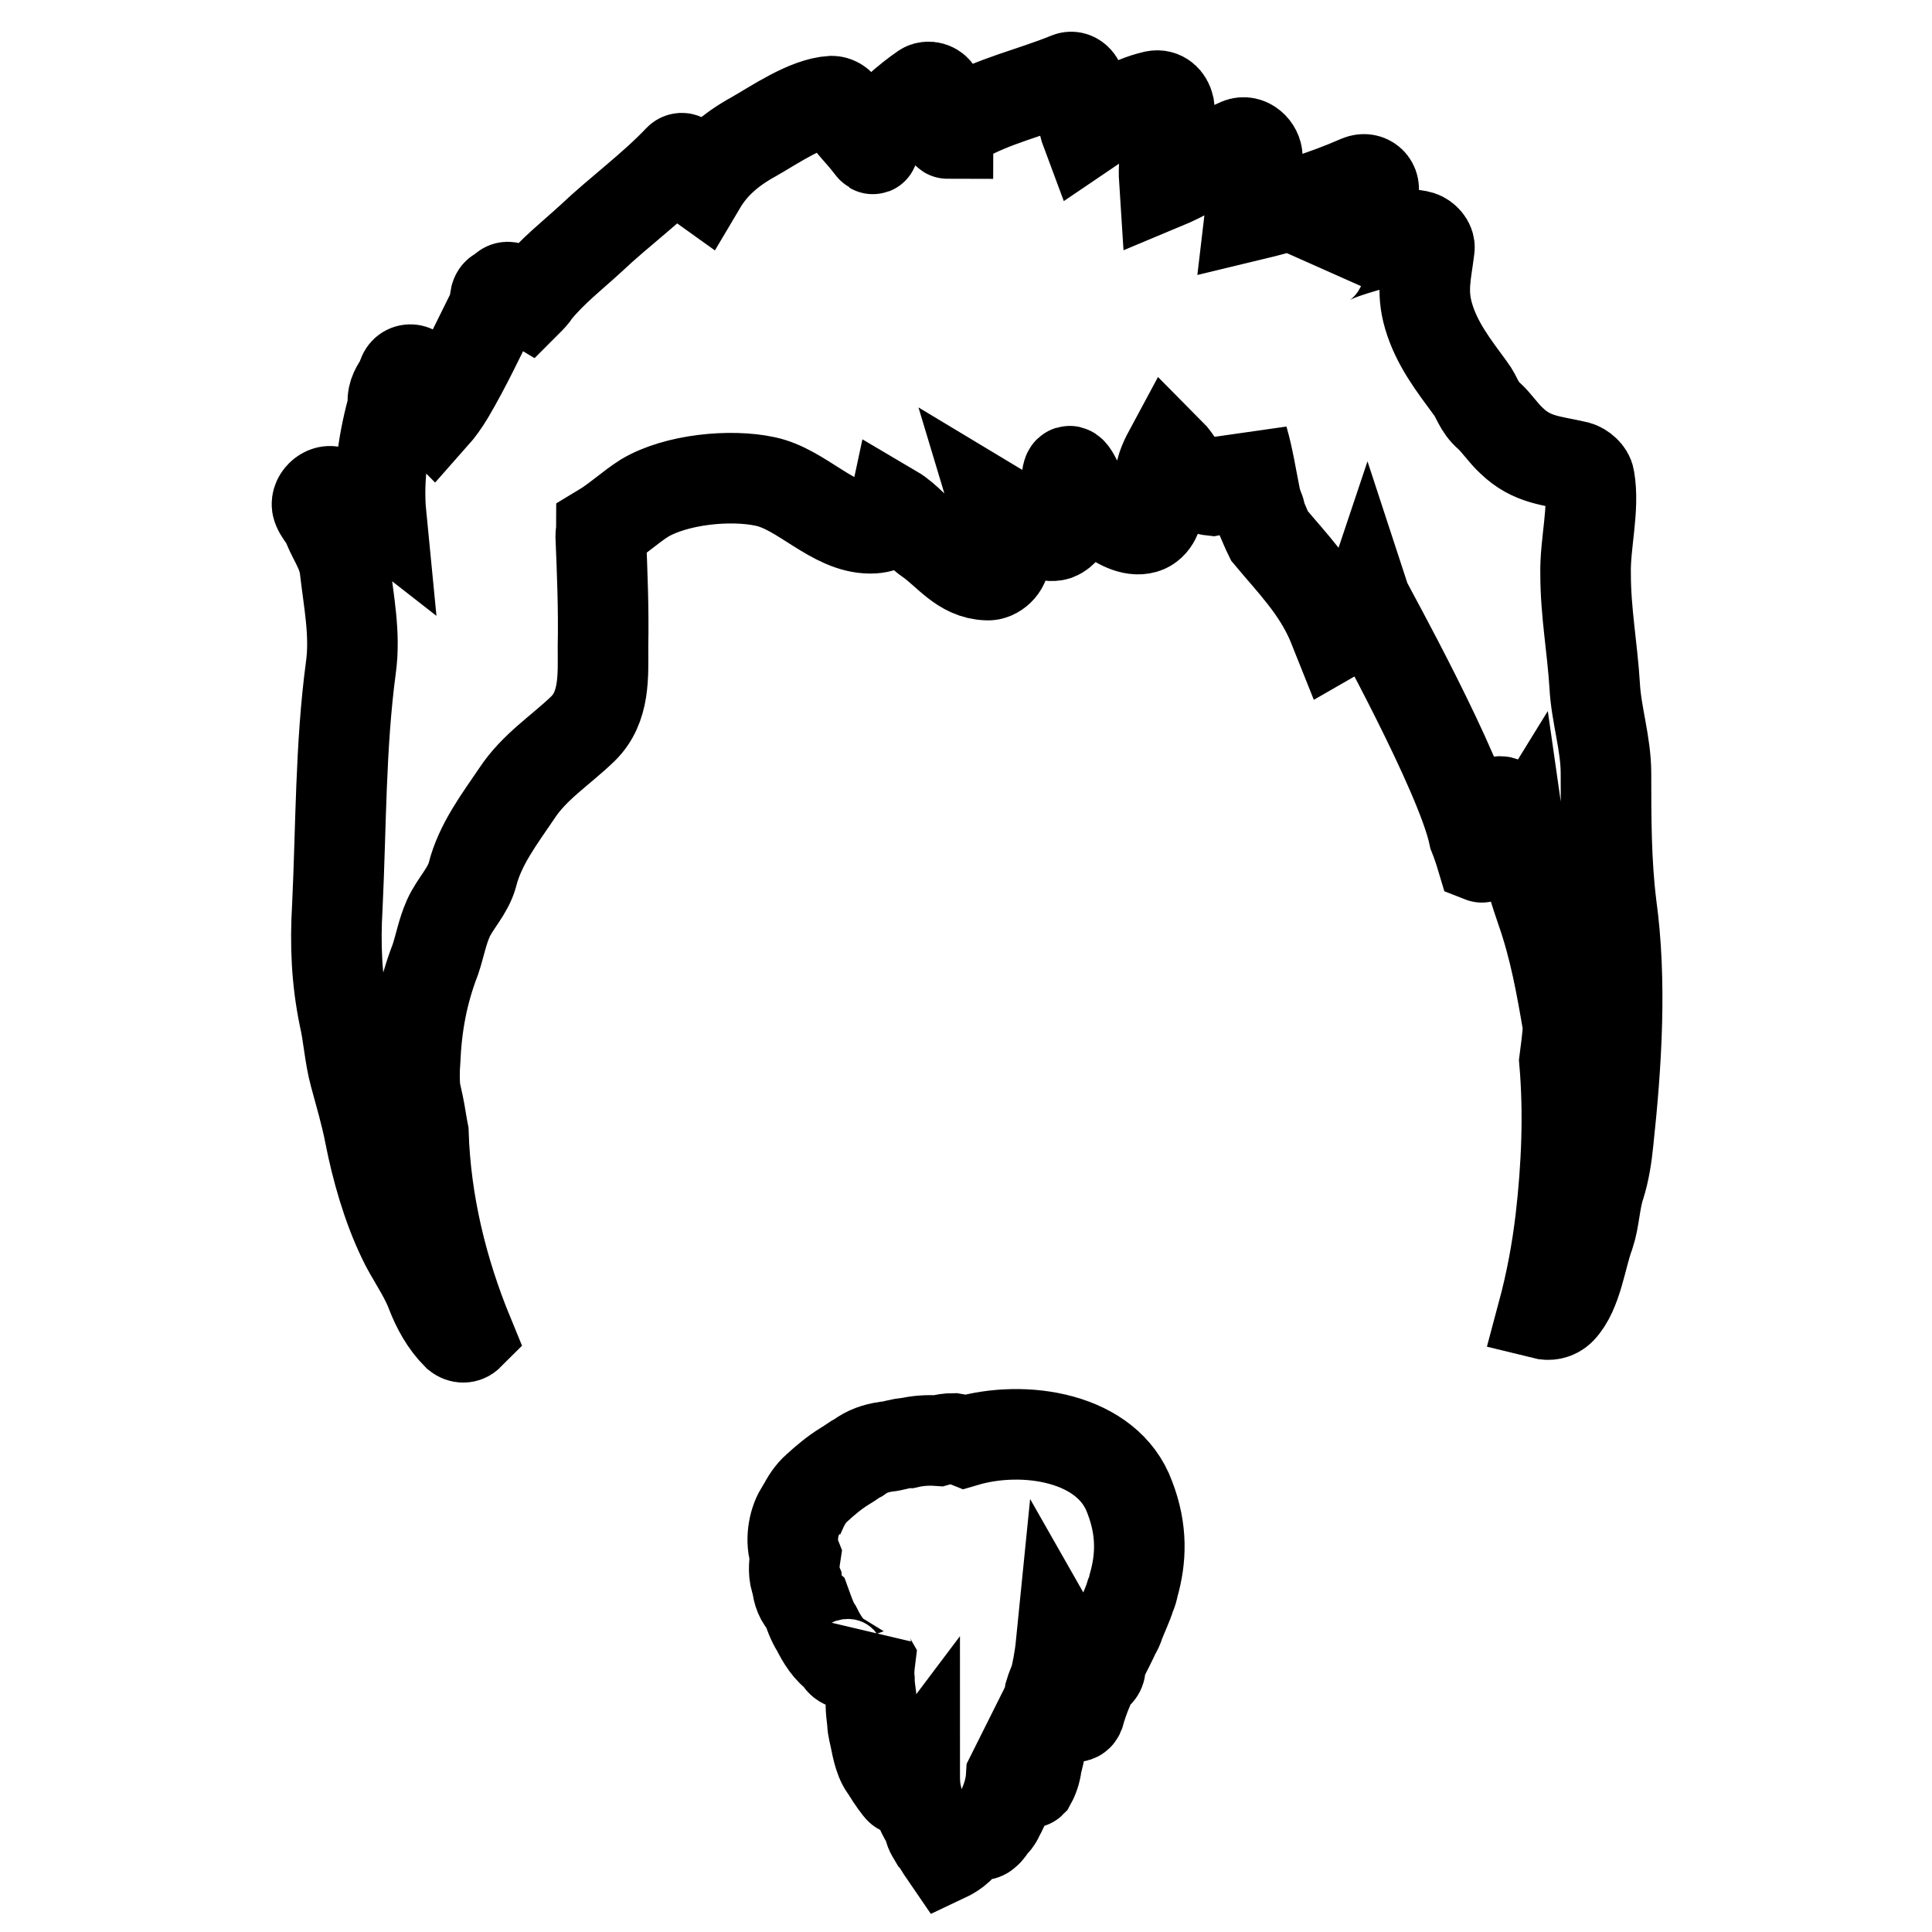 <?xml version="1.0" encoding="utf-8"?>
<!-- Svg Vector Icons : http://www.onlinewebfonts.com/icon -->
<!DOCTYPE svg PUBLIC "-//W3C//DTD SVG 1.1//EN" "http://www.w3.org/Graphics/SVG/1.1/DTD/svg11.dtd">
<svg version="1.1" xmlns="http://www.w3.org/2000/svg" xmlns:xlink="http://www.w3.org/1999/xlink" x="0px" y="0px" viewBox="0 0 256 256" enable-background="new 0 0 256 256" xml:space="preserve">
<g> <path stroke-width="12" fill-opacity="0" stroke="#000000"  d="M213.1,151.2c-0.2,2-0.5,4-1.1,5.9c-0.7,2.1-0.7,4.4-1.4,6.5c-1.1,2.9-1.6,7.6-3.8,9.9 c-0.7,0.7-1.6,0.8-2.4,0.6c1.1-4.1,1.9-8.3,2.4-12.6c0.8-6.9,1.1-14,0.5-20.9c0.2-1.5,0.4-3.1,0.5-4.6c-0.9-5.3-1.8-10.4-3.6-15.5 c-0.8-2.3-1.5-4.7-2.2-7c-0.2-0.7-0.4-1.3-0.5-2c-0.8,1.3-1-5.3-2.7-5.3c-0.6,0-2,7.6-2.5,7.4c-0.3-1-0.6-1.9-1-2.9 c-1.7-8.2-14-30.3-14.1-30.6c-0.1,0.3-1.3,2.4-4.1,4c0,0,0,0,0,0c-0.2-0.5-0.4-1-0.6-1.5c-2-4.7-5.3-8-8.3-11.6 c-0.4-0.8-0.7-1.6-1.1-2.5c-0.1-0.5-0.2-1.1-0.5-1.5c-0.1-0.4-0.2-0.8-0.3-1.3c-0.5-2.5-0.9-5.1-1.6-7.5c0,0.1-0.7,3-0.7,3.6 c0,0.5-0.1,0.9-0.2,1.4c-0.2,0.8-0.9,1.5-1.6,1.7c-0.5-0.1-1.1,0-1.6,0.1c-1-0.1-1.8-0.7-2.7-1.4c-1.1-0.8-1.9-2.6-3-3.7 c-0.7,1.3-1.3,2.7-1.2,4.2c0.1,0.9,0.3,1.8,0,2.7c-0.3,1.2-0.7,2.8-2.1,3.2c-3.1,0.9-7.8-4-9-6.4c-2-4.1-1,3.8-1,5.2 c0,0.8-0.8,1.8-1.6,2.1c-1.3,0.4-2.7-0.6-3.8-1.1c-0.4-0.2-2.8-1.8-4.3-2.7c0.3,1,0.7,2,0.9,2.9c0.2,1.2,0.2,2.6,0.3,3.9 c0.1,1.2-1.2,2.4-2.3,2.3c-3.4-0.1-5.2-2.9-7.8-4.7c-1.2-0.8-2.9-2.9-4.6-3.9c-0.3,1.4-0.8,2.4-3.1,2.4c-4.9,0-9.1-5.2-13.9-6.2 c-4.6-1-11.8-0.3-16,2.2c-1.9,1.2-3.7,2.9-5.7,4.1c0,0.3-0.1,0.6-0.1,0.9c0.2,4.9,0.4,9.7,0.3,14.7c0,3.8,0.3,8-2.7,10.9 c-2.9,2.8-6.4,5-8.7,8.5c-2.3,3.4-4.9,6.8-5.9,10.8c-0.6,2.2-2.3,3.8-3.2,5.8c-0.8,1.8-1.1,3.6-1.7,5.4c-1.7,4.4-2.5,8.7-2.7,13.5 c-0.1,1.2-0.1,2.5,0,3.8c0.3,1.3,0.6,2.7,0.8,4c0.1,0.6,0.2,1.2,0.3,1.7c0.3,9.3,2.5,18.3,6,26.8c-0.4,0.4-1,0.4-1.5,0 c-1.6-1.6-2.7-3.6-3.5-5.7c-1-2.6-2.7-4.8-3.8-7.2c-2-4.2-3.4-9.1-4.3-13.7c-0.5-2.6-1.3-5.3-2-7.9c-0.7-2.6-0.8-5.1-1.4-7.7 c-1-4.9-1.2-9.5-0.9-14.6c0.5-10.5,0.4-21.3,1.8-31.7c0.6-4.4-0.3-8.7-0.8-13.1c-0.3-2.5-1.9-4.3-2.5-6.4c-0.4-0.4-0.8-0.9-1.1-1.6 c-0.5-1.2,1-2.6,2.1-2.1c1.1,0.5,2.6,0.3,3.6,1c1,0.6,1.8,1.4,2.7,2.1C50,63.2,50.9,58,52.1,53.7c-0.2-1.1,0.2-2,0.9-3 c0-0.1,0.1-0.1,0.1-0.1c0.1-0.3,0.2-0.6,0.3-0.9c0.4-1.1,1.9-0.9,2,0.3c0.1,1.2,0.2,2.3,0.3,3.5c0.4,0.3,0.8,0.7,1.2,1.1 c0.2,0.2,0.3,0.4,0.5,0.6c0.8-0.9,1.5-1.9,2.1-2.9c2.3-3.9,4.1-7.8,6.1-11.8c0-0.3,0-0.6,0-0.9c0.1-0.7,0.4-0.9,1-1 c0-0.1,0.1-0.2,0.1-0.2c0.3-0.6,1.2-0.4,1.4,0.2c0.1,0.1,0.1,0.3,0.1,0.4c0.6,0.2,1.2,0.6,1.7,0.9c0.4-0.4,0.8-0.8,1.1-1.3 c2.2-2.7,4.8-4.7,7.3-7c3.8-3.6,8.1-6.7,11.7-10.5c0.2-0.2,0.6-0.2,0.7,0.1c0.3,0.6,0.4,1.1,0.4,1.7c0.4,0.6,1.1,1.1,1.8,1.6 c1.6-2.7,3.9-4.7,7-6.4c2.8-1.6,7-4.5,10.3-4.7c0.5,0,1.1,0.3,1.3,0.8c0.8,1.9,2.1,3,3.3,4.5c1.4,1.7,0.6,1.2,1.3-0.7 c0.8-2.1,4.4-5,6.3-6.3c0.6-0.4,1.5-0.1,1.8,0.5c1,1.6,0.4,3.7,1.3,5.4c0,0,0,0.1,0.1,0.1c0-0.2,0.1-0.5,0.4-0.8 c0.3-0.3,0.7-0.6,1.1-0.9c4.3-2.6,9.8-3.8,14.4-5.7c0.9-0.4,1.6,0.5,1.7,1.3c0.1,1.1,0.1,4.2,0.7,5.8c2.8-1.9,5.6-3.9,9.1-4.7 c1-0.2,1.7,0.5,1.9,1.4c0.3,2.2,0.2,3.7-0.3,5.8c-0.4,1.4-0.4,3-0.3,4.5c1.2-0.5,2.4-1.1,3.5-1.7c2.1-1.4,4.1-2.7,6.4-3.7 c1.2-0.5,2.4,0.7,2.4,1.8c0.1,2.7-0.7,5.2-1,7.8c5-1.2,9.7-2.6,14.5-4.7c1.2-0.5,2.3,0.5,1.8,1.8c-1,2.1-3.2,3.8-4.6,5.7 c-0.9,1.2-1.8,2.6-2.4,4c0.6-1.3,5.7-2.6,7.4-3.1c2-0.6,3.9-1.6,5.9-1c0.6,0.2,1.3,0.9,1.2,1.6c-0.4,3.3-1.1,5.6-0.1,9 c1.1,3.7,3.3,6.5,5.5,9.5c1,1.3,1.1,2.5,2.5,3.7c1,0.9,1.9,2.3,3,3.3c2.7,2.6,5.3,2.6,8.7,3.4c0.7,0.2,1.5,0.9,1.6,1.6 c0.7,4-0.6,8.6-0.5,12.7c0,5,0.9,9.8,1.2,14.7c0.2,3.9,1.5,7.7,1.5,11.7c0,5.8,0,11.7,0.7,17.4C214.9,130,214.2,141,213.1,151.2z  M150.2,210.1c-0.1,0.5-0.2,0.9-0.4,1.3c-0.4,1.3-1,2.5-1.5,3.8c-0.1,0.4-0.3,0.8-0.5,1.1c-0.6,1.3-1.2,2.5-1.9,3.8 c-0.1,0.3-0.1,0.6-0.1,0.9c0,0.5-0.4,0.9-0.8,0.9c-0.8,1.7-1.5,3.4-2,5.2c-0.2,0.5-0.8,0.5-1,0c-1-2.8-1-8.5-1.4-9.2 c-0.2,2-0.6,3.9-0.8,4.6c-0.2,0.6-0.5,1.2-0.7,1.9c-0.2,1.1-0.4,2.1-0.6,3c-0.3,1.9-0.5,3.9-1,5.8c0,0.1-0.1,0.2-0.1,0.3 c-0.1,0.9-0.3,1.8-0.8,2.7c-0.2,0.2-1.9-0.8-2.3-1.5c-0.1,0.2-0.2,0.4-0.3,0.6c-0.1,1.8-0.7,3.6-1.7,5.4c-0.2,0.5-0.5,0.8-0.8,1.1 c-0.3,0.4-0.5,0.8-0.9,1.1c-0.3,0.3-0.7,0.3-1,0.1c0,0-0.1,0-0.1,0c-0.3,0.2-0.6,0.5-0.9,0.7c-0.3,0.2-0.6,0.3-1,0.5 c-0.5,1-2.2,1.8-2.2,1.8s-1.1-1.6-1.3-2.1c-0.1-0.1-0.2-0.2-0.3-0.3c-0.6-1-0.6-1-0.8-2.1c-0.8-0.9-1.3-2.4-1.5-3.4 c-0.3-1.2-0.3-2.2-0.3-3.3c-0.3,0.4-1.8,2.3-1.9,2.3c0,0,0,0,0,0c-0.1,0-1.4-1.8-1.5-2.1c-0.1-0.1-0.2-0.2-0.2-0.4 c-1-0.9-1.4-3.1-1.6-4.1c-0.1-0.6-0.4-1.5-0.4-2.3c-0.1-0.8-0.2-1.7-0.2-2.3c0-0.4,0-0.8,0-1.2c-0.1-0.7-0.2-1.5-0.2-2.2 c-0.1-0.9,0-1.8,0.1-2.6c-0.4-0.7-0.6-1.5-0.6-2.4c-0.2,0.4-0.4,0.8-0.7,1.2c-0.2,0.3-0.7,0.8-0.8,1.1c-0.3,1.2-1.8,0.7-2-0.1 c0-0.1-0.1-0.1-0.1-0.2c-1.3-0.8-2.2-2.3-2.9-3.7c-0.6-0.9-1-2.1-1.4-3.2c-0.7-0.6-1.1-1.6-1.2-2.8c-0.5-1.1-0.4-2.4-0.2-3.7 c-0.7-1.8-0.3-4.3,0.6-5.8c0.1-0.1,0.2-0.3,0.3-0.4c0.5-1.1,1.2-2.1,1.9-2.7c1.2-1.1,2.4-2.1,3.7-2.9c0.7-0.4,1.3-0.9,1.9-1.2 c1.1-0.8,2.2-1.2,3.6-1.4c1.1-0.1,2-0.5,2.9-0.5c1.3-0.3,2.6-0.4,4-0.3c0.7-0.2,1.4-0.3,2-0.3c0.6,0.1,1.1,0.2,1.6,0.4 c7.8-2.3,18.9-0.6,21.8,7.4C151.4,202.8,151.2,206.6,150.2,210.1z"/></g>
</svg>